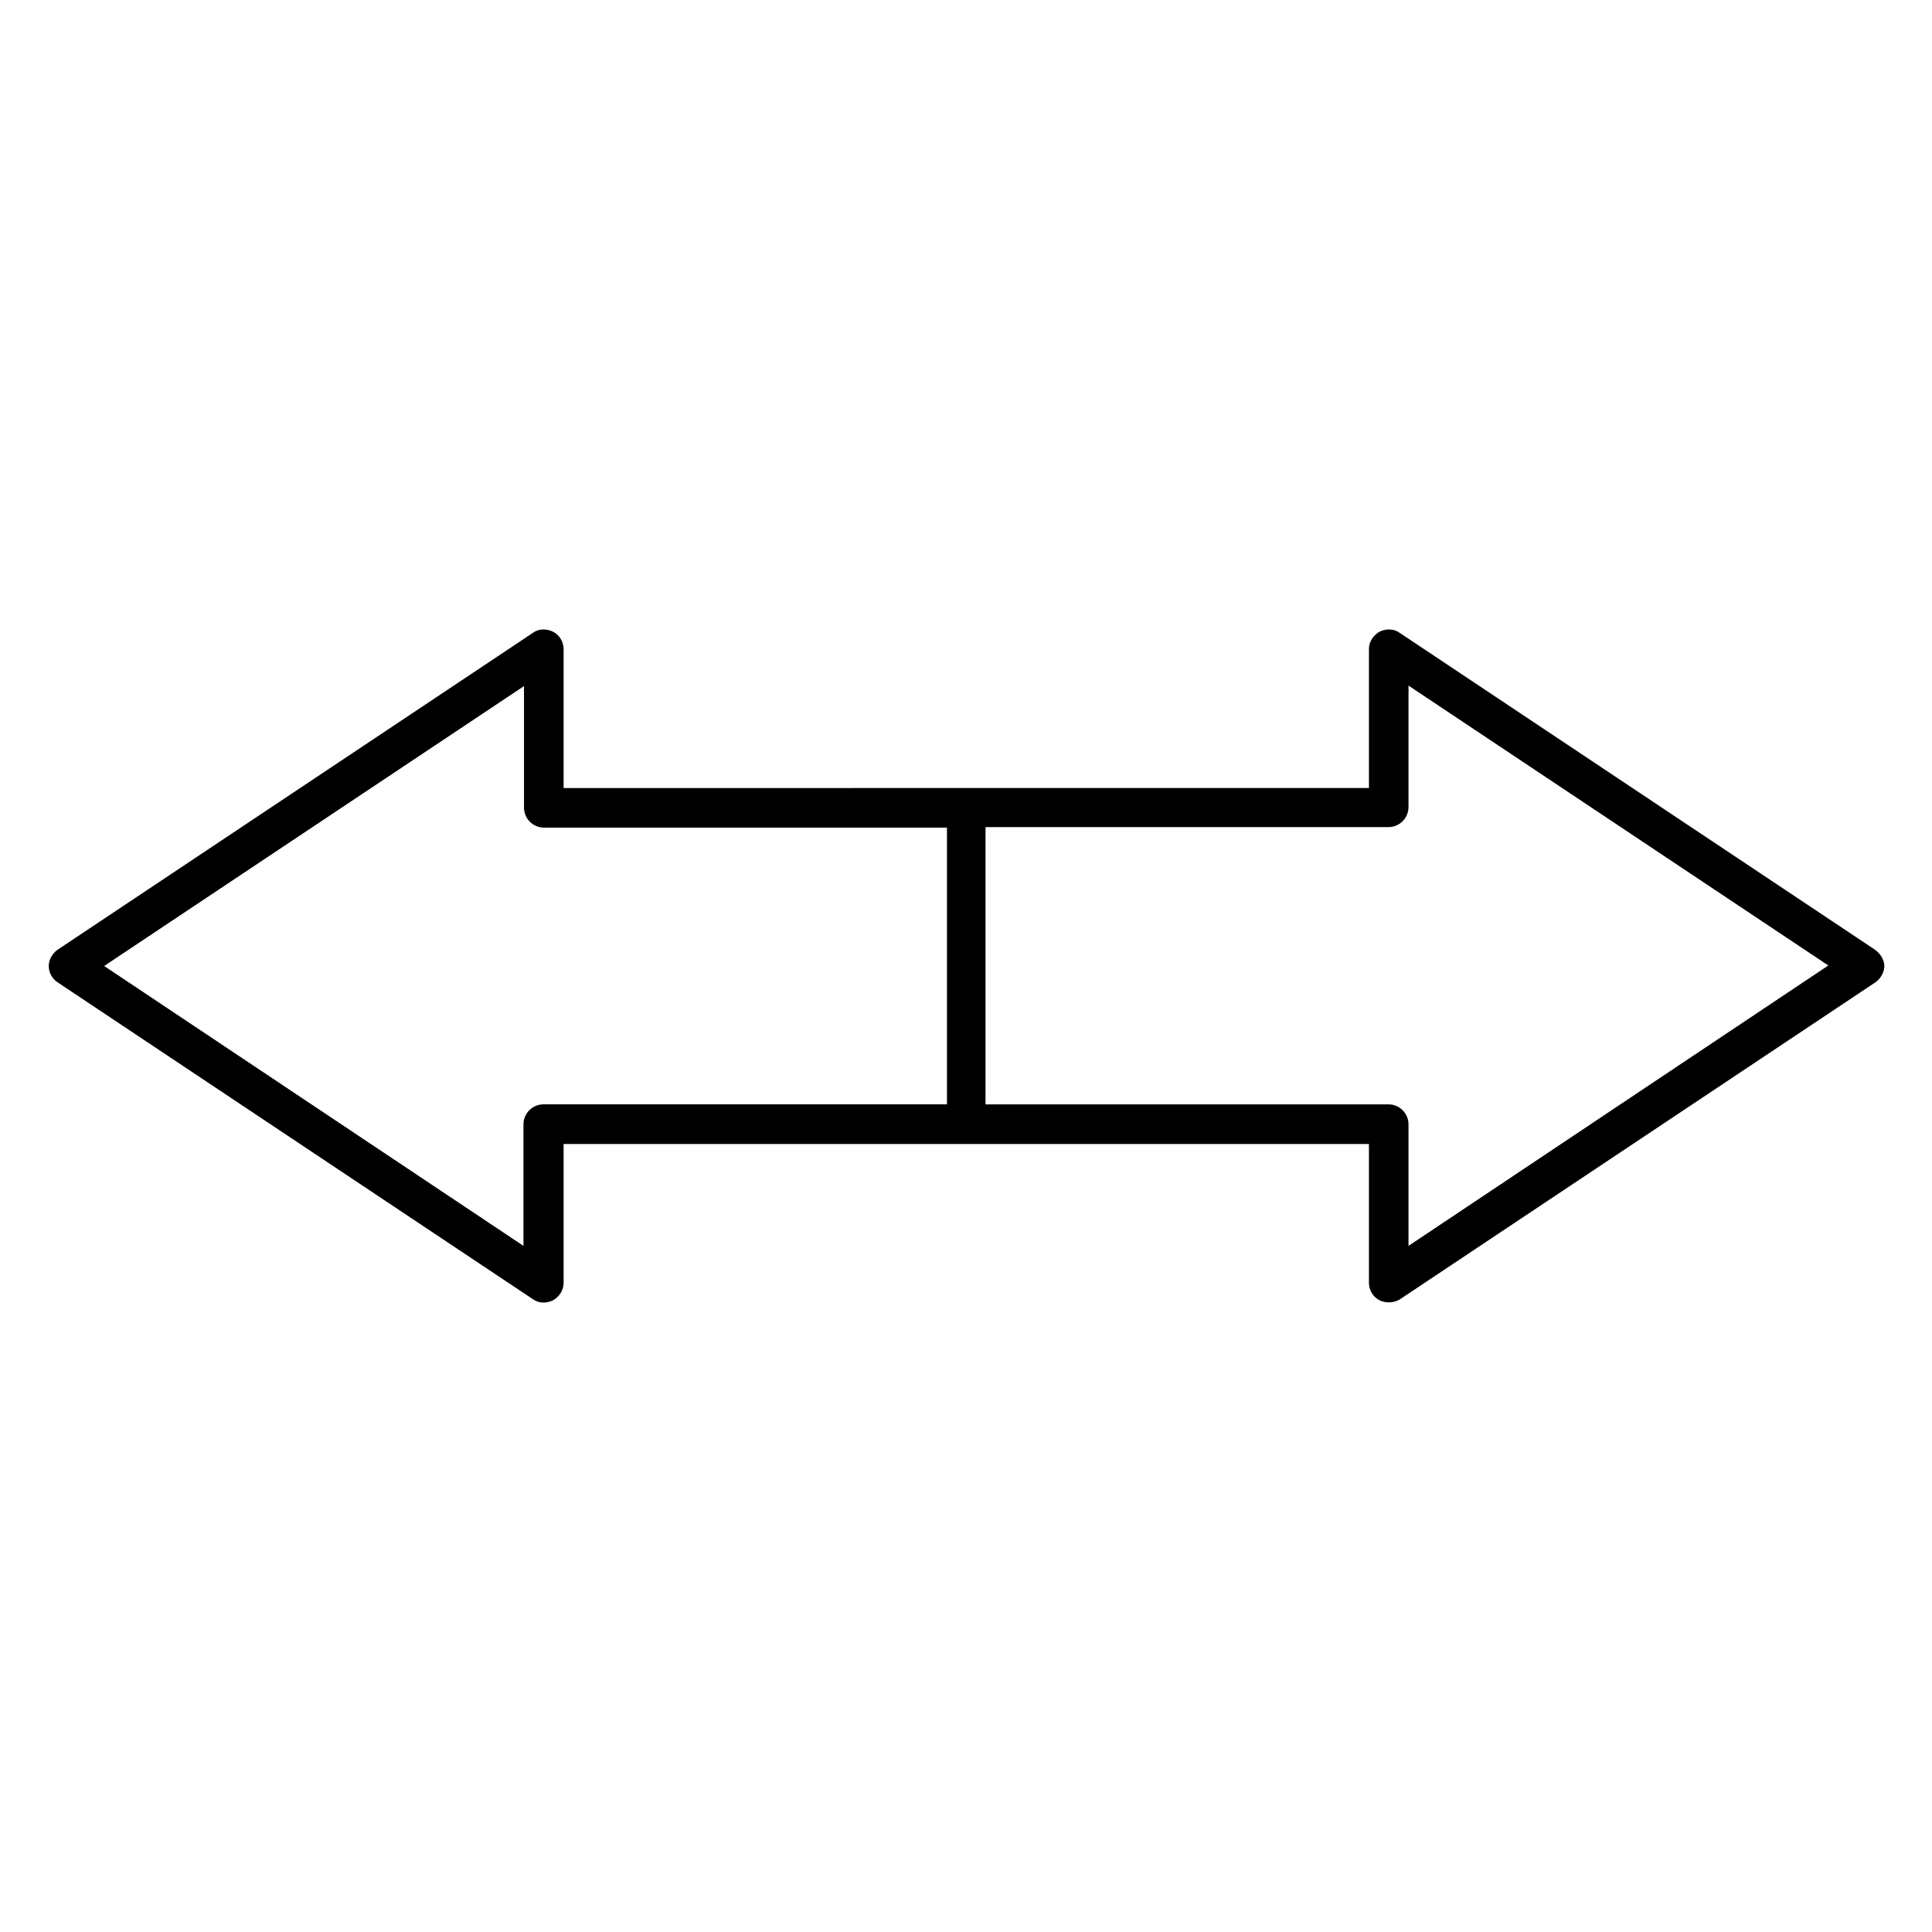 <?xml version="1.0" encoding="UTF-8"?>
<!-- Uploaded to: ICON Repo, www.svgrepo.com, Generator: ICON Repo Mixer Tools -->
<svg fill="#000000" width="800px" height="800px" version="1.1" viewBox="144 144 512 512" xmlns="http://www.w3.org/2000/svg">
 <path d="m640.85 395.66-125.95-83.969c-1.539-1.121-3.637-1.121-5.316-0.281-1.68 0.98-2.801 2.66-2.801 4.617v36.805l-213.42 0.004v-36.805c0-1.961-1.121-3.777-2.801-4.617-1.68-0.84-3.777-0.84-5.316 0.281l-125.95 83.969c-1.398 0.98-2.379 2.66-2.379 4.34 0 1.68 0.84 3.359 2.379 4.34l125.95 83.969c1.539 1.121 3.637 1.121 5.316 0.281 1.68-0.98 2.801-2.66 2.801-4.617v-36.805h213.42v36.793c0 1.961 1.121 3.777 2.801 4.617 0.84 0.418 1.68 0.559 2.519 0.559 0.98 0 2.098-0.281 2.938-0.84l125.95-83.969c1.398-0.98 2.379-2.66 2.379-4.34 0-1.672-1.121-3.352-2.519-4.332zm-246.03 41.004h-106.78c-2.938 0-5.316 2.379-5.316 5.316v32.188l-111.12-74.168 111.26-74.172v32.188c0 2.938 2.379 5.316 5.316 5.316h106.78v73.332zm122.45 37.508v-32.188c0-2.938-2.379-5.316-5.316-5.316h-106.78v-73.473l106.78-0.004c2.938 0 5.316-2.379 5.316-5.316v-32.188l111.26 74.172z"/>
</svg>